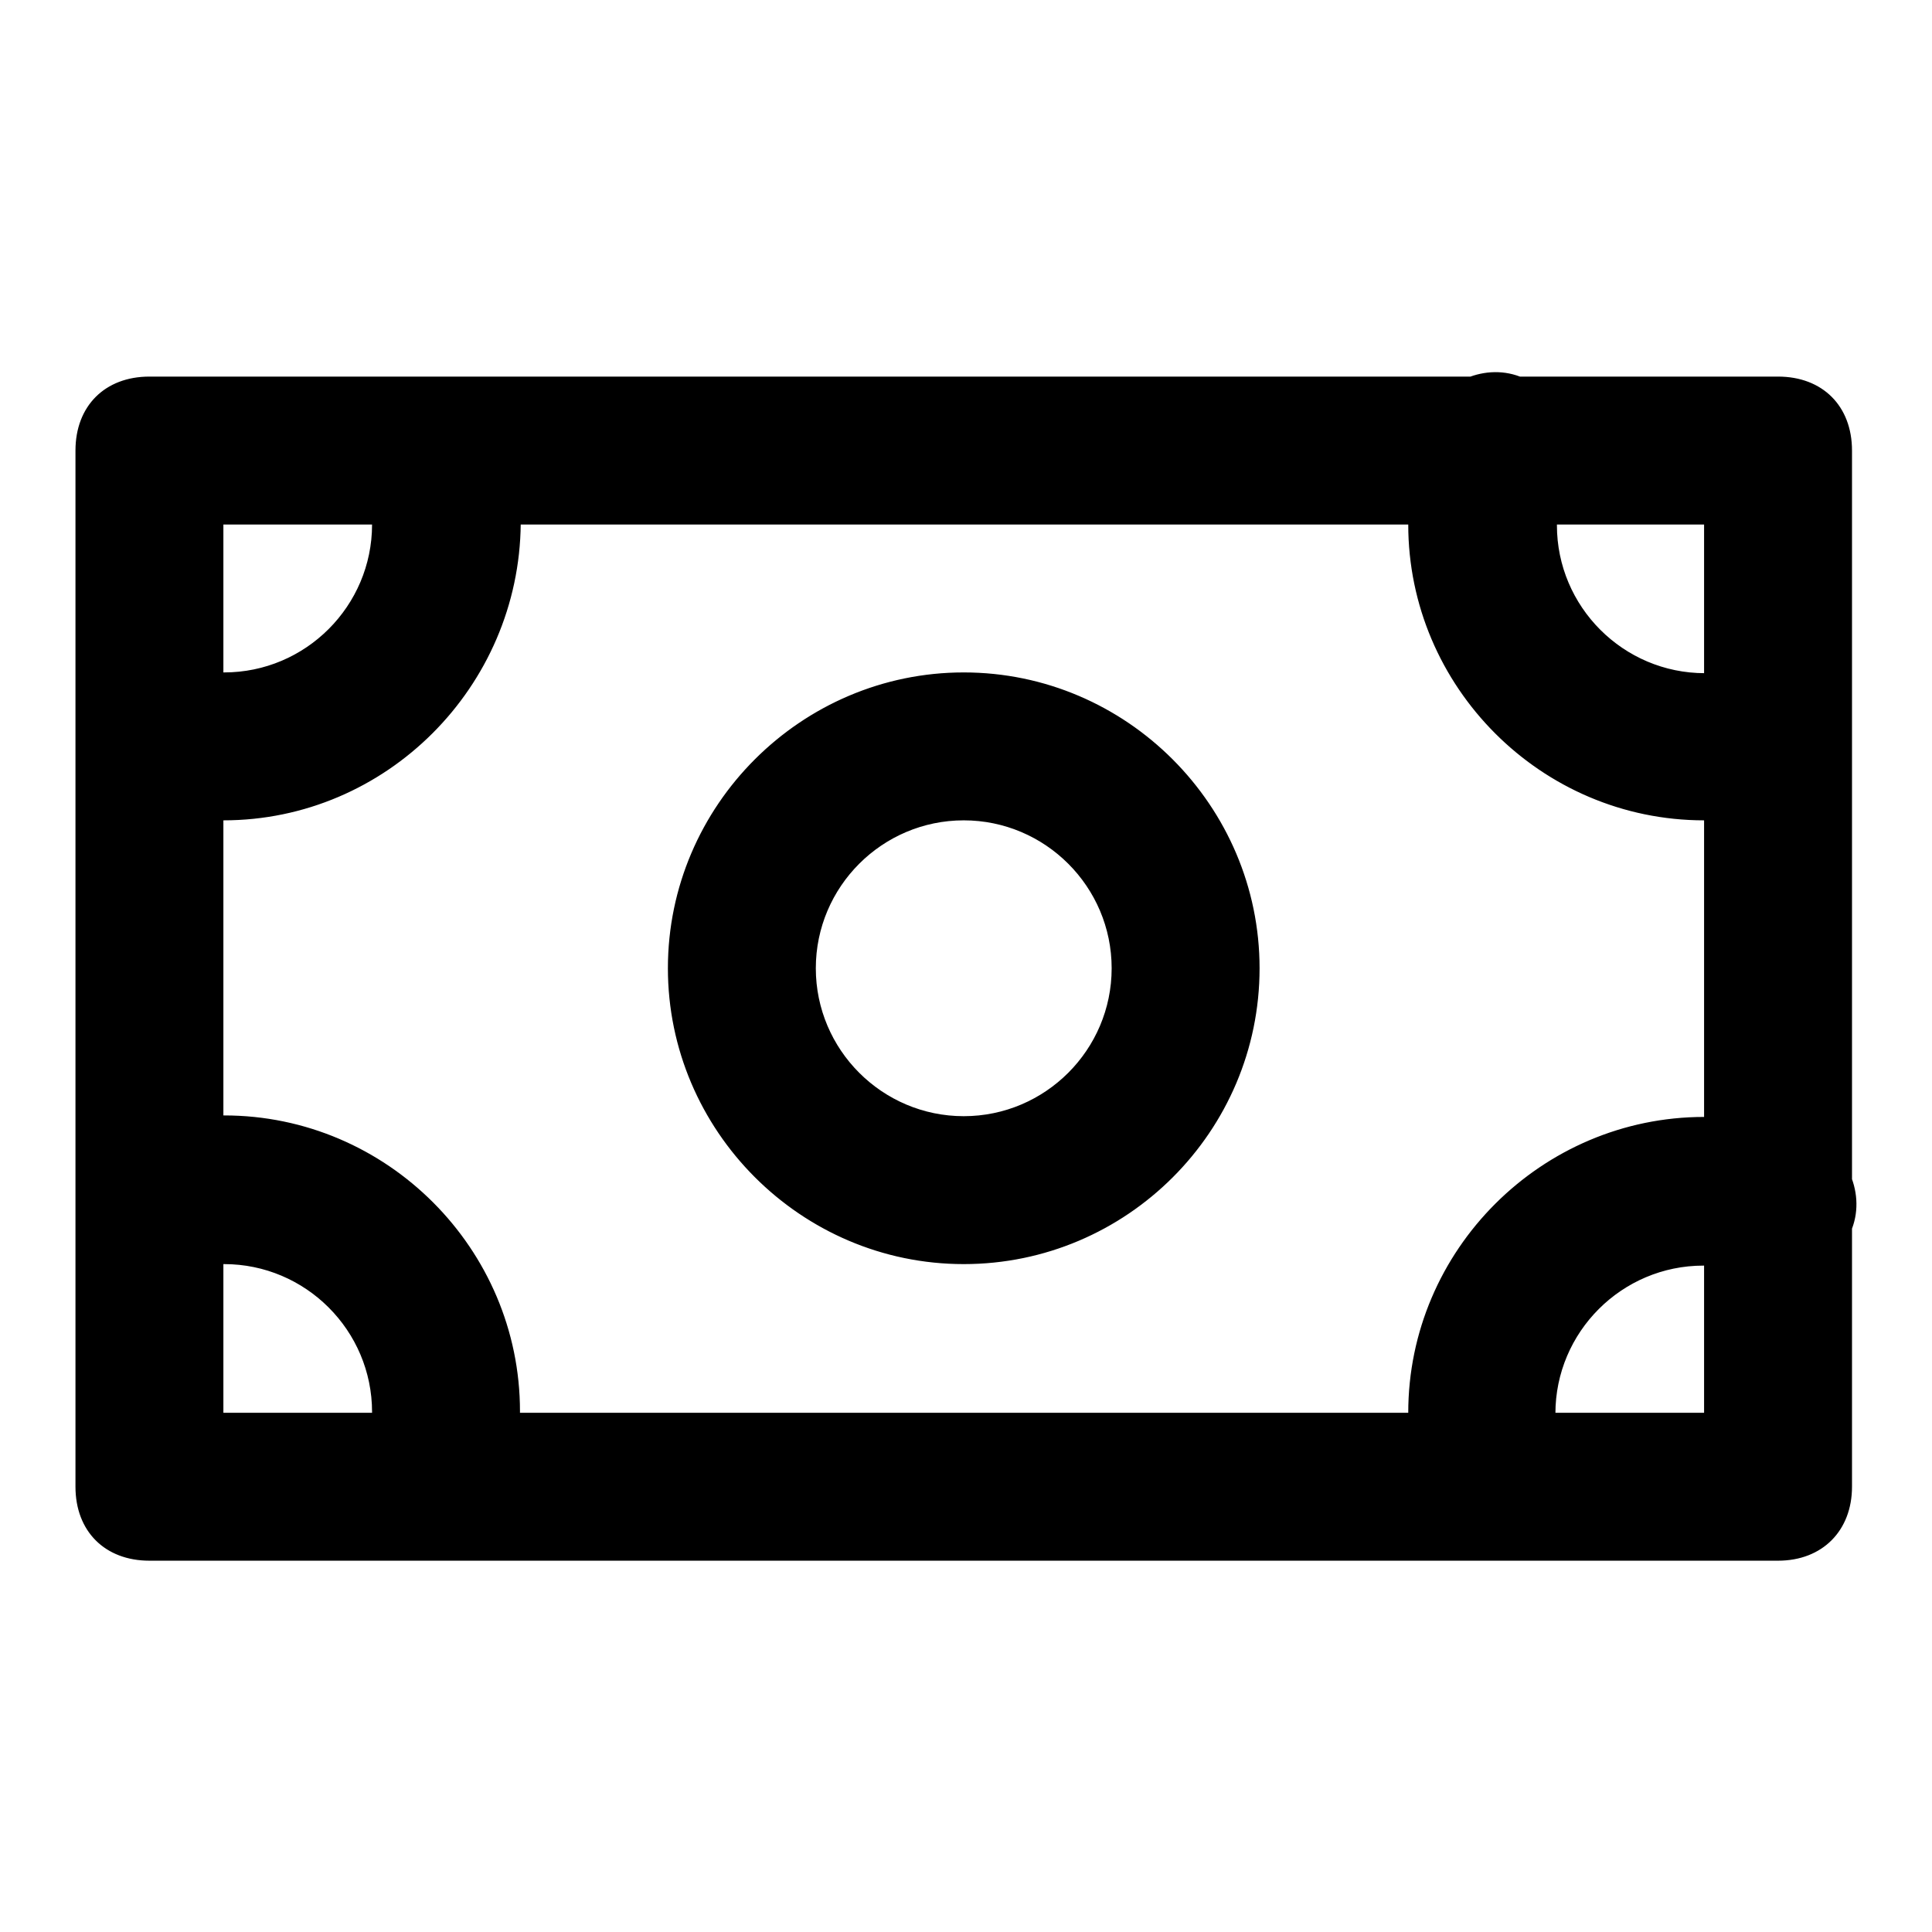 <?xml version="1.0" encoding="utf-8"?>
<!-- Svg Vector Icons : http://www.onlinewebfonts.com/icon -->
<!DOCTYPE svg PUBLIC "-//W3C//DTD SVG 1.1//EN" "http://www.w3.org/Graphics/SVG/1.1/DTD/svg11.dtd">
<svg version="1.1" xmlns="http://www.w3.org/2000/svg" xmlns:xlink="http://www.w3.org/1999/xlink" x="0px" y="0px" viewBox="0 0 256 256" enable-background="new 0 0 256 256" xml:space="preserve">
<g> <path fill="#000000" d="M235.6,206.8H19.8c-5.9,0-9.8-3.9-9.8-9.8V59.7c0-5.9,3.9-9.8,9.8-9.8h215.8c5.9,0,9.8,3.9,9.8,9.8V197 C245.4,202.8,241.5,206.8,235.6,206.8z M29.6,187.2h196.2V69.5H29.6V187.2z M127.7,167.5c-21.6,0-39.2-17.7-39.2-39.2 c0-21.6,17.7-39.2,39.2-39.2c21.6,0,39.2,17.7,39.2,39.2C166.9,149.9,149.3,167.5,127.7,167.5z M127.7,108.7 c-10.8,0-19.6,8.8-19.6,19.6s8.8,19.6,19.6,19.6c10.8,0,19.6-8.8,19.6-19.6S138.5,108.7,127.7,108.7z M29.6,108.7 c-4.9,0-8.8-1-13.7-2C11,104.8,9,98.9,11,94s7.8-7.8,12.8-5.9c2,1,3.9,1,5.9,1c10.8,0,19.6-8.8,19.6-19.6c0-2,0-3.9-1-5.9 c-2-5.9,0-10.8,5.9-12.8c4.9-2,10.8,0,12.8,4.9c1,4.9,2,8.8,2,13.7C68.8,91,51.2,108.7,29.6,108.7z M225.8,108.7 c-21.6,0-39.2-17.7-39.2-39.2c0-4.9,1-8.8,2-13.7c2-4.9,7.8-7.8,12.8-5.9s7.8,7.8,5.9,12.8c-1,2.9-1,4.9-1,6.9 c0,10.8,8.8,19.6,19.6,19.6c2,0,3.9,0,5.9-1c4.9-2,10.8,1,12.8,5.9s-1,10.8-5.9,12.8C234.6,107.7,230.7,108.7,225.8,108.7z  M57.1,206.8c-1,0-2,0-3.9-1c-4.9-2-7.8-7.8-5.9-12.8c2-2,2-3.9,2-5.9c0-10.8-8.8-19.6-19.6-19.6c-2,0-3.9,0-5.9,1 c-4.9,2-10.8-1-12.8-5.9s1-10.8,5.9-12.8c3.9-1,7.8-2,12.8-2c21.6,0,39.2,17.7,39.2,39.2c0,4.9-1,8.8-2,13.7 C64.9,204.8,61,206.8,57.1,206.8z M198.3,206.8c-3.9,0-7.8-2-8.8-5.9c-2-4.9-2.9-8.8-2.9-13.7c0-21.6,17.7-39.2,39.2-39.2 c4.9,0,8.8,1,13.7,2c4.9,2,7.8,7.8,5.9,12.8c-2,4.9-7.8,7.8-12.8,5.9c-2.9-1-4.9-1-6.9-1c-10.8,0-19.6,8.8-19.6,19.6 c0,2,0,3.9,1,5.9c2,4.9-1,10.8-5.9,12.8C200.3,206.8,199.3,206.8,198.3,206.8z"/></g>
</svg>